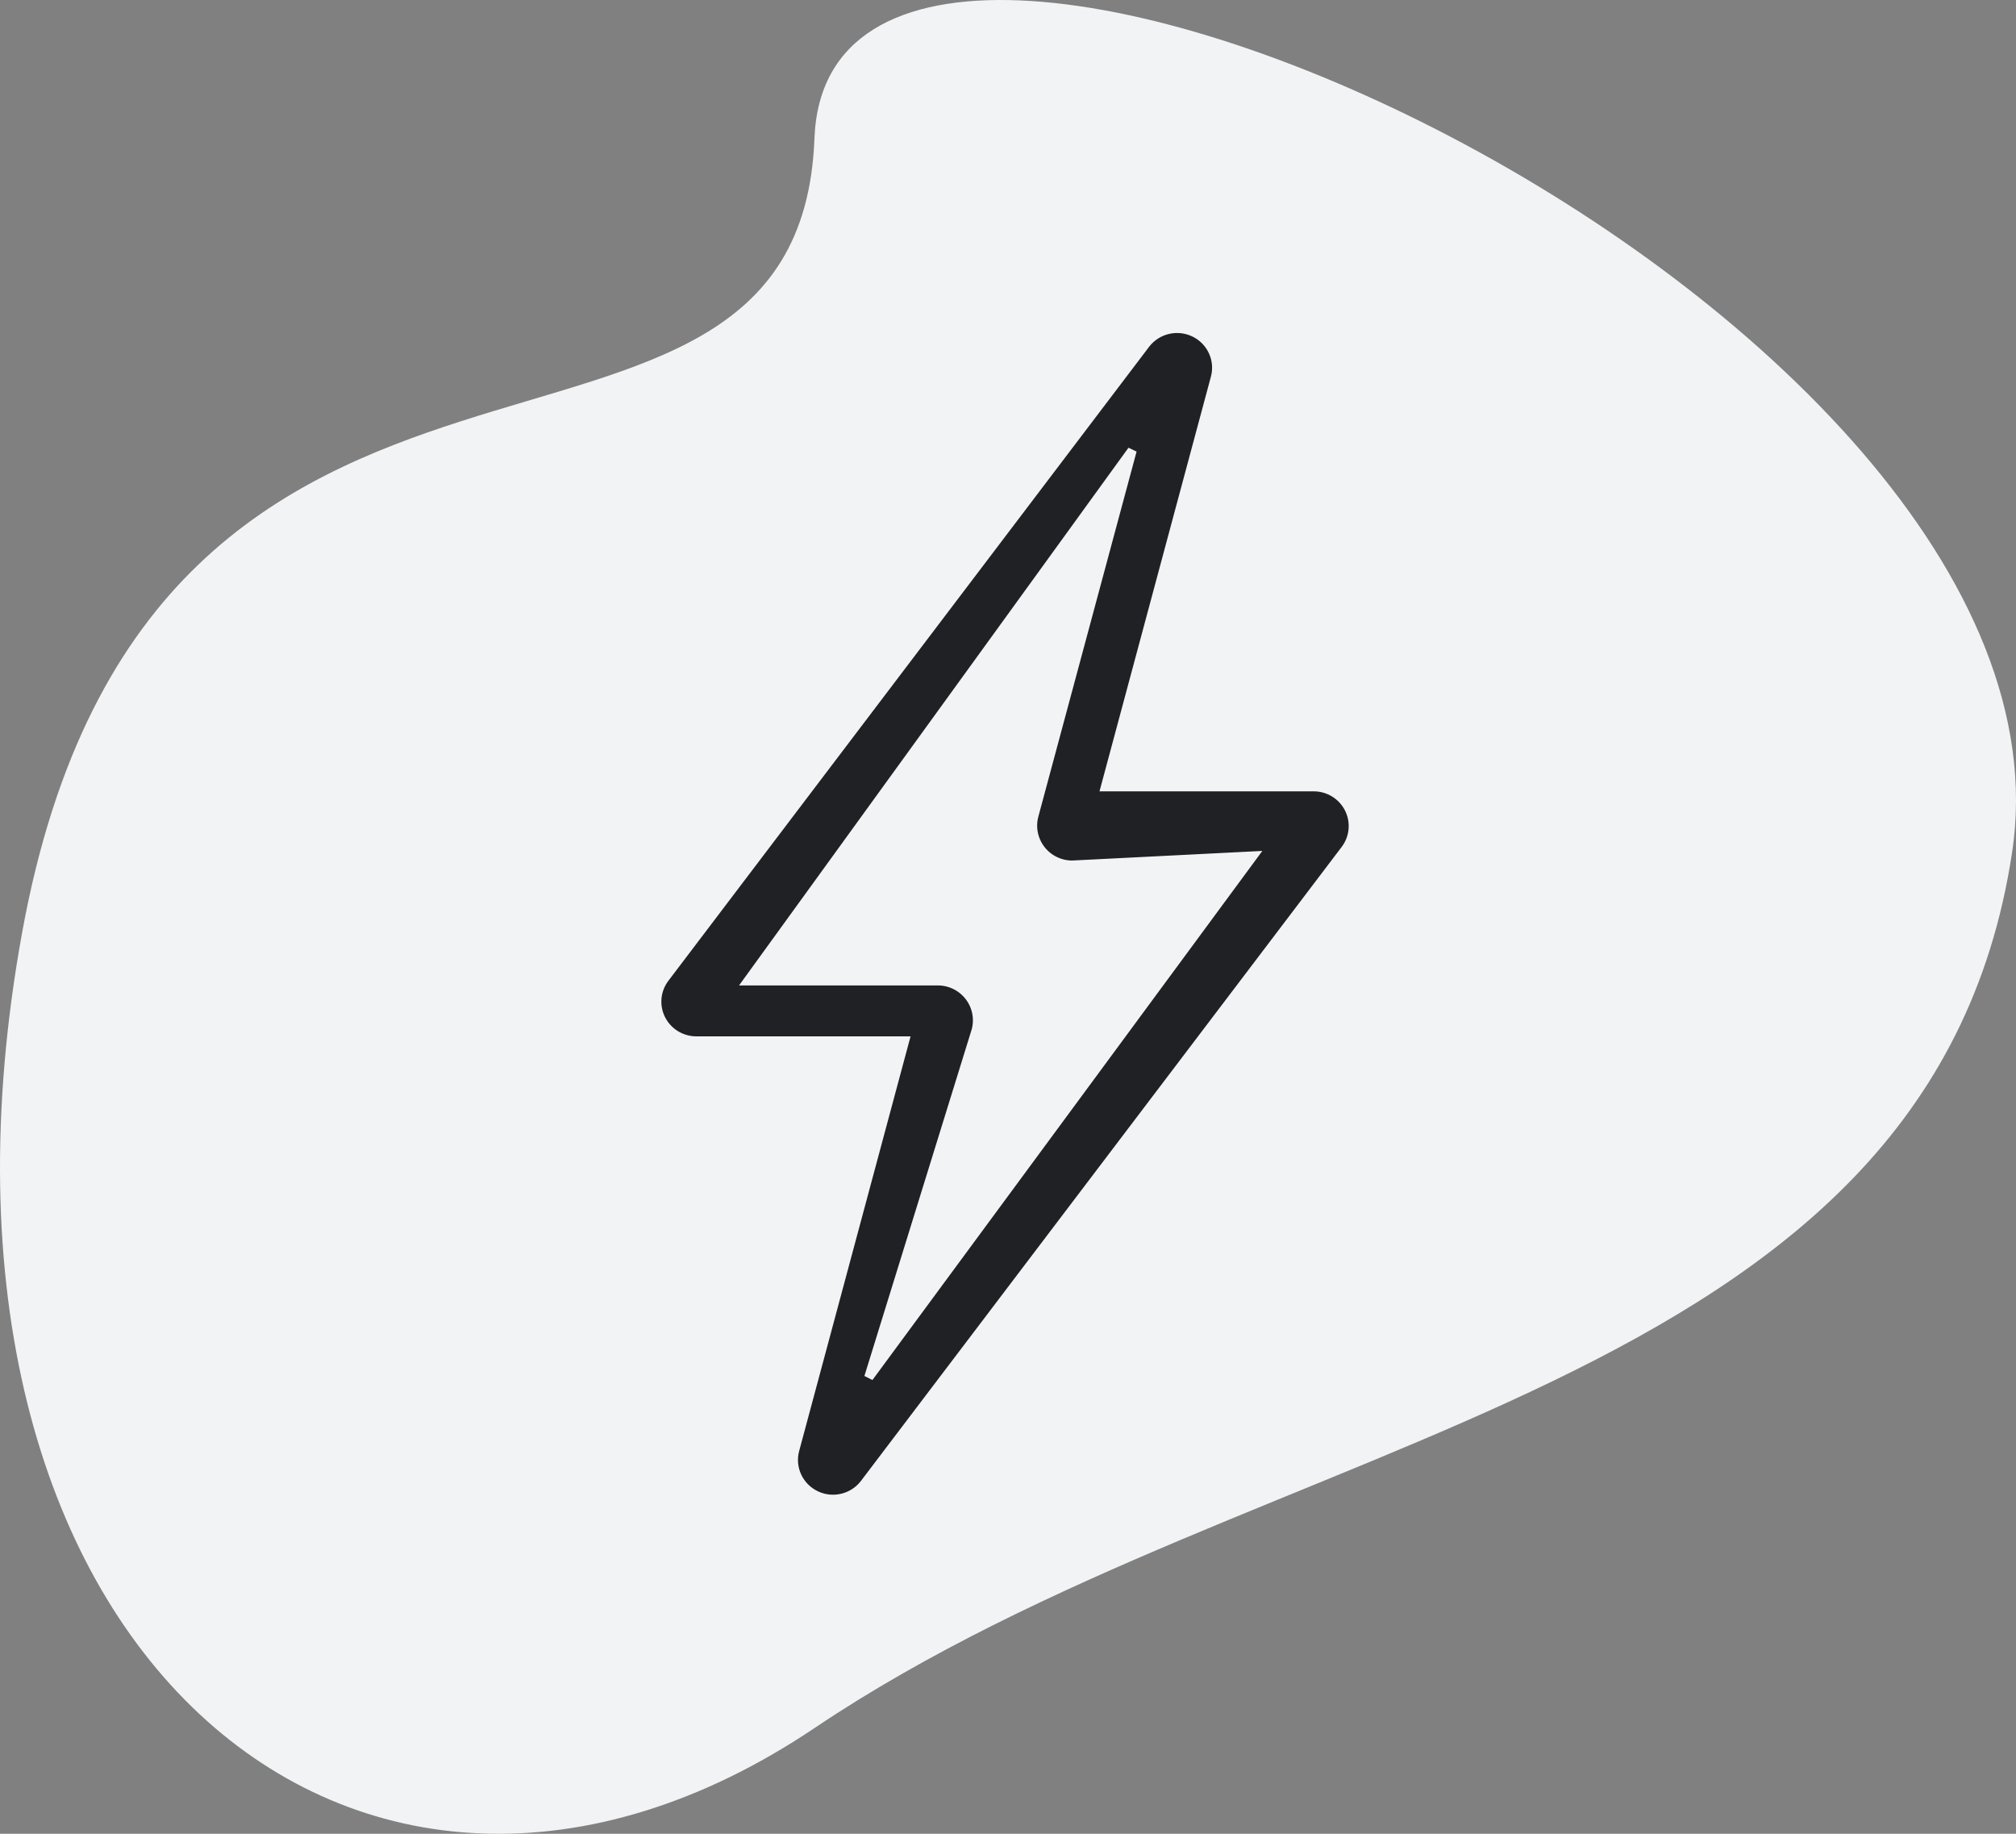 <svg xmlns="http://www.w3.org/2000/svg" xmlns:xlink="http://www.w3.org/1999/xlink" width="221" height="201" viewBox="0 0 221 201"><rect x="0" y="0" width="221" height="201" fill="#808080" stroke="none"/><title>quick-response-time</title><desc>Created with Sketch.</desc><defs/><g id="Wireframes" stroke="none" stroke-width="1" fill="none" fill-rule="evenodd"><g id="Why-Choose-Us" transform="translate(-919, -1546)" fill-rule="nonzero"><g id="quick-response-time" transform="translate(919, 1546)"><path d="M195.842 121.716C150.802 123.434 187.228 194.354 108.715 208.587c-78.513 14.233-120.6-37.055-87.127-86.871C55.06 71.9 57.522-.493 117.575-9.573 177.629-18.653 240.636 119.998 195.842 121.716z" id="Shape" fill="#f1f3f5" transform="translate(110.5, 100.5) scale(-1, 1) rotate(-90) translate(-110.5, -100.5)"/><path d="M144.01 86.237H121.182L133.226 41.414C133.761 39.423 132.799 37.335 130.932 36.434 129.065 35.533 126.815 36.07 125.564 37.716L72.872 107.2C71.884 108.503 71.722 110.251 72.457 111.712 73.191 113.17 74.696 114.094 76.339 114.094h22.828L87.123 158.916C86.588 160.907 87.55 162.996 89.419 163.896 90.025 164.191 90.673 164.332 91.314 164.332 92.644 164.332 93.941 163.724 94.785 162.614L147.477 93.131C148.465 91.827 148.627 90.081 147.893 88.621 147.158 87.16 145.653 86.237 144.01 86.237zM95.236 150.965l11.769-38.011C107.354 111.655 107.076 110.268 106.253 109.202 105.43 108.136 104.156 107.511 102.807 107.511H81.996L124.113 49.367 113.344 89.38C112.995 90.678 113.273 92.065 114.096 93.131 114.919 94.198 116.193 94.821 117.542 94.821l19.811-1L95.236 150.965z" id="Shape" stroke="#f1f3f5" fill="#202124"/></g></g></g></svg>